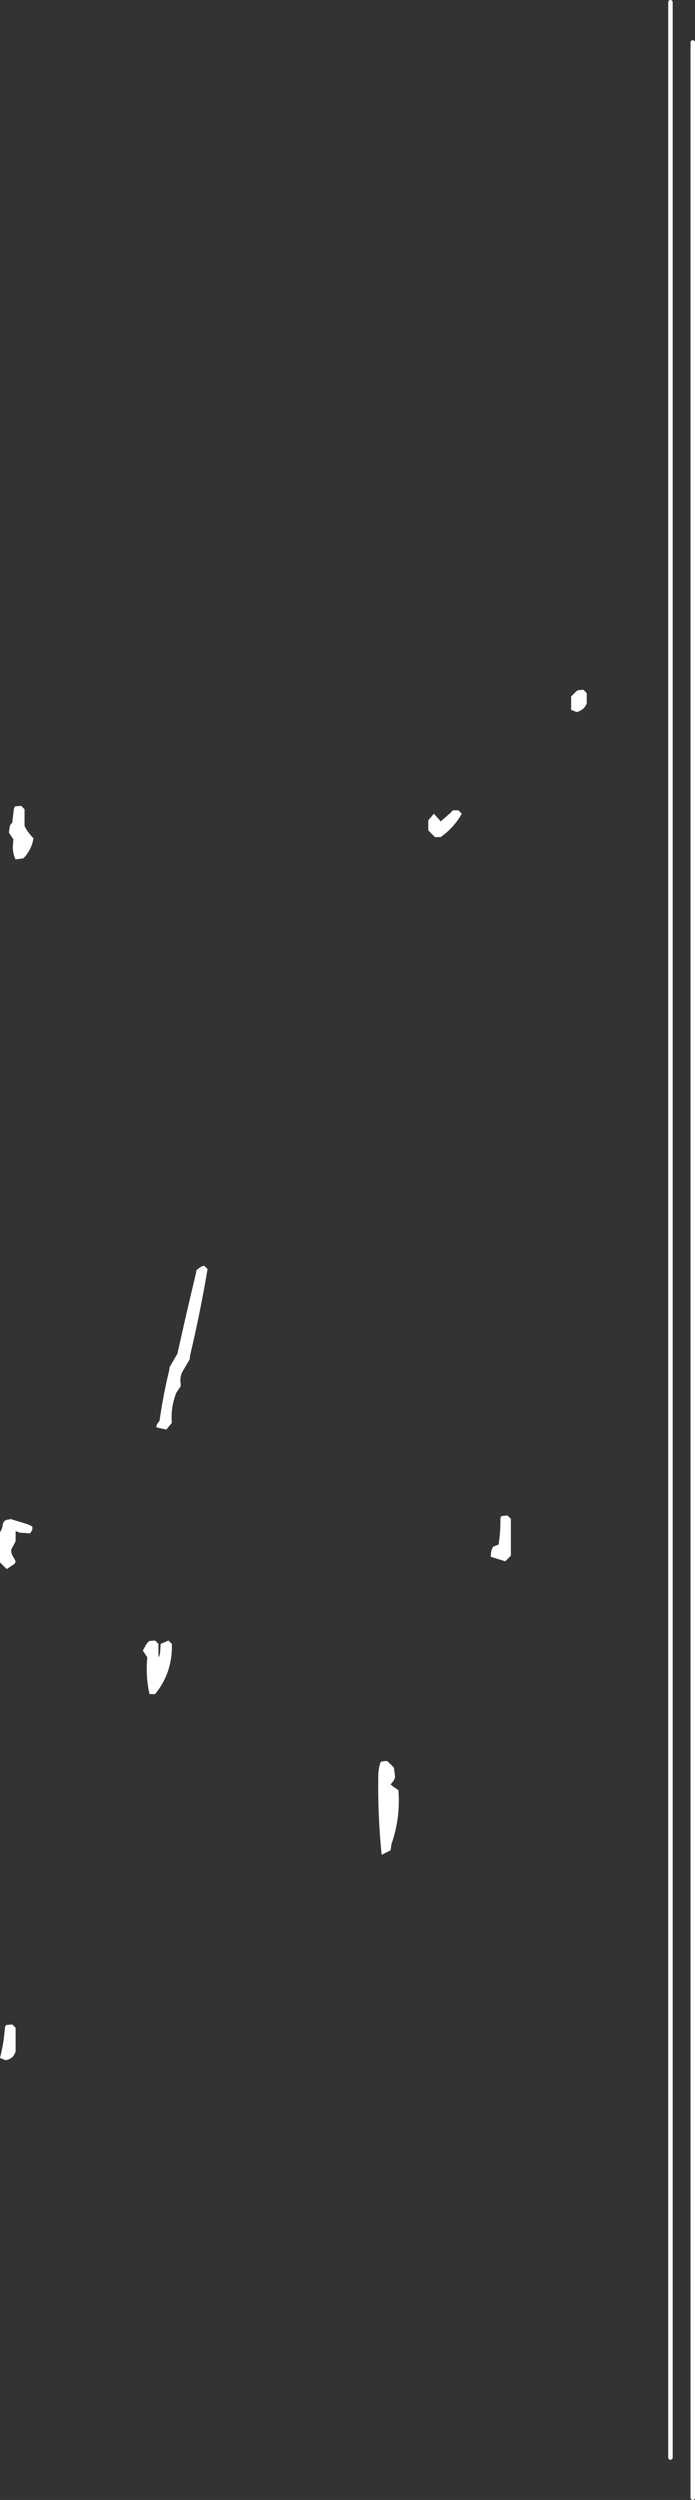 <?xml version="1.0" encoding="UTF-8" standalone="no"?>
<svg xmlns:xlink="http://www.w3.org/1999/xlink" height="559.95px" width="155.7px" xmlns="http://www.w3.org/2000/svg">
  <rect width="100%" height="100%" fill="#333333" stroke="none"/>
  <g transform="matrix(1.0, 0.0, 0.0, 1.0, -96.75, -13.5)">
    <path d="M200.2 195.75 Q198.5 198.85 195.45 201.0 L194.2 201.0 192.7 199.5 192.7 198.0 192.7 197.25 193.95 195.75 195.25 197.2 195.45 197.5 197.75 195.5 198.2 195.0 198.95 195.0 199.45 195.0 200.2 195.75 M227.45 168.0 L228.2 168.75 228.2 170.25 228.2 171.0 Q227.7 172.5 225.95 173.0 L224.7 172.5 224.7 170.25 224.7 169.5 225.45 168.75 225.95 168.25 226.25 168.1 227.45 168.0 M102.25 194.75 L102.25 197.75 102.25 198.5 Q102.9 199.9 104.25 201.25 103.85 203.8 102.0 205.75 L100.25 206.0 Q99.4 204.3 99.7 202.2 L99.75 201.5 98.75 200.0 98.95 198.55 Q99.1 198.1 99.5 197.75 L99.85 194.75 100.0 194.25 100.25 194.1 101.5 194.0 102.25 194.75 M142.5 297.0 L143.25 297.75 Q141.6 307.55 139.3 317.25 L139.25 317.95 137.5 320.95 Q137.05 322.05 137.2 323.25 L137.25 323.95 136.25 325.45 Q135.1 328.3 135.2 331.45 L135.25 332.2 134.0 333.7 131.75 333.2 131.9 332.55 132.5 331.7 Q133.3 326.0 134.65 320.45 L134.75 319.7 136.5 316.7 Q138.5 307.65 140.65 298.7 L140.75 298.0 Q141.35 297.5 142.05 297.1 L142.5 297.0 M104.0 355.45 L104.0 356.15 103.5 356.95 101.25 356.8 100.25 356.45 100.25 357.2 100.25 357.95 100.25 358.7 99.9 359.4 99.4 360.3 Q99.25 360.6 99.25 360.95 L99.4 361.65 99.9 362.55 100.25 363.2 100.05 363.75 98.25 364.95 97.5 364.2 96.75 363.45 96.75 360.45 96.75 356.7 Q97.25 355.95 97.35 355.15 97.5 353.75 99.0 353.85 L99.0 353.7 102.9 354.9 Q103.5 355.1 104.0 355.45 M132.75 381.7 L134.5 380.95 135.25 381.7 Q135.45 388.1 131.5 392.95 L130.25 392.95 Q129.35 389.05 129.75 384.7 L129.25 383.95 128.75 383.2 129.55 381.75 130.0 381.2 130.25 381.05 131.5 380.95 132.25 381.7 132.25 383.95 132.25 384.7 Q132.6 384.3 132.65 383.2 L132.75 381.7 M211.2 353.7 L211.2 361.2 211.2 361.95 209.95 363.2 206.7 362.2 Q206.7 361.45 206.85 360.75 L207.2 359.95 208.45 359.45 Q208.9 356.65 208.85 353.7 L208.95 353.2 209.25 353.05 210.45 352.95 211.2 353.7 M183.0 407.95 L183.5 407.95 184.4 408.8 185.0 409.45 185.2 410.95 185.25 411.7 184.9 412.4 184.25 413.2 184.95 413.75 186.0 414.45 Q186.5 420.65 184.45 426.55 L184.25 427.95 182.25 428.95 Q181.35 420.15 181.5 410.95 181.55 409.55 182.0 408.2 L182.25 408.05 183.0 407.95 M98.25 467.05 L99.5 466.95 100.25 467.7 100.25 472.2 100.25 472.95 Q99.8 474.65 98.0 474.95 L96.75 474.45 Q97.6 471.2 97.85 467.7 L98.0 467.2 98.25 467.05" fill="#ffffff" fill-rule="evenodd" stroke="none"/>
    <path d="M251.95 23.0 L251.95 572.95 M246.95 14.0 L246.95 563.95" fill="none" stroke="#ffffff" stroke-linecap="round" stroke-linejoin="round" stroke-width="1.0"/>
  </g>
</svg>
